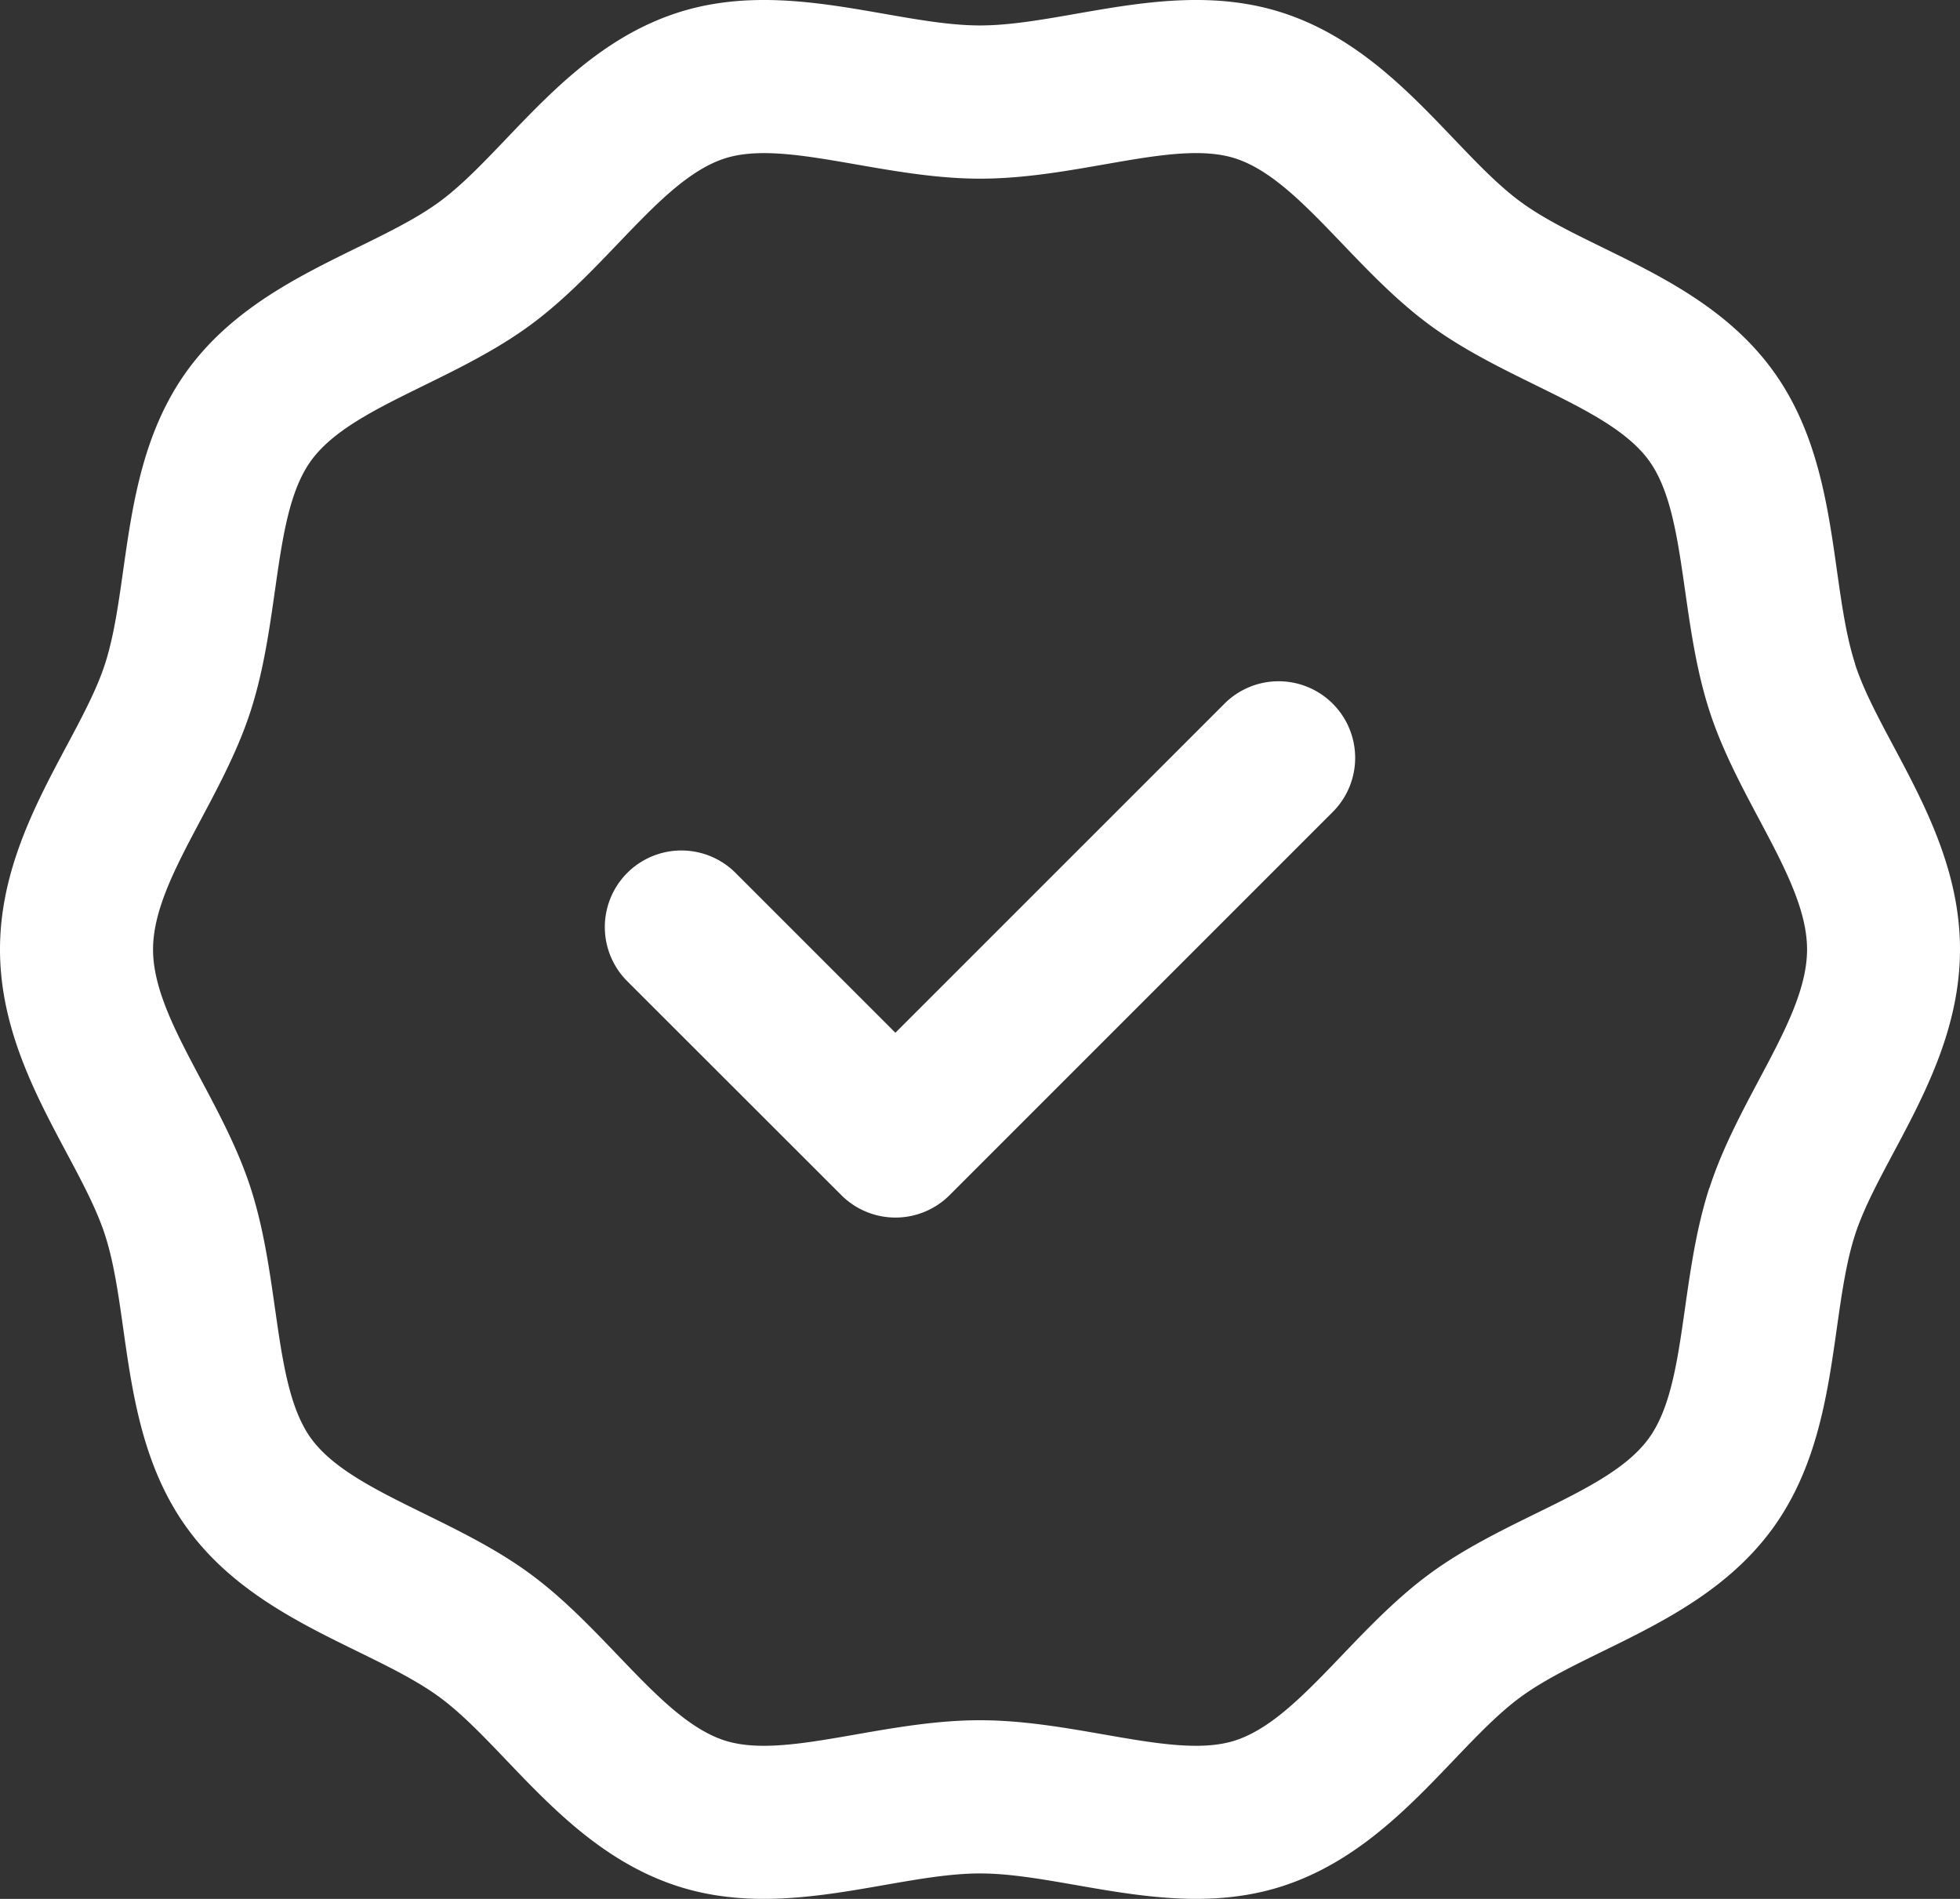 <svg xmlns="http://www.w3.org/2000/svg" width="68.04" height="65.914" viewBox="0 0 68.04 65.914">
  <rect x="0" y="0" width="68.04" height="65.914" fill="#333333" stroke="none"/>
  <g id="guarantee" transform="translate(0 -8)">
    <path id="Path_49" data-name="Path 49" d="M64.4,31.047c-.9-2.78-.515-6.953-2.849-10.175C59.2,17.624,55.1,16.7,52.795,15.011,50.509,13.34,48.383,9.7,44.539,8.448c-3.736-1.219-7.556.435-10.518.435S27.238,7.229,23.5,8.448C19.658,9.7,17.53,13.34,15.246,15.011c-2.307,1.687-6.4,2.613-8.752,5.86-2.332,3.22-1.953,7.4-2.849,10.176C2.792,33.686,0,36.854,0,40.957s2.789,7.261,3.645,9.91c.9,2.78.515,6.953,2.849,10.175,2.352,3.248,6.442,4.171,8.752,5.86,2.285,1.671,4.412,5.309,8.256,6.563,3.733,1.218,7.56-.435,10.518-.435s6.79,1.652,10.518.435c3.844-1.254,5.971-4.892,8.256-6.563,2.307-1.687,6.4-2.613,8.752-5.86,2.332-3.22,1.953-7.4,2.849-10.176.853-2.64,3.645-5.808,3.645-9.91s-2.788-7.26-3.645-9.91ZM59.338,49.233c-1.047,3.239-.772,6.864-2.1,8.692-1.341,1.852-4.866,2.7-7.585,4.687-2.69,1.967-4.575,5.085-6.767,5.8-2.074.677-5.454-.7-8.869-.7-3.44,0-6.785,1.377-8.87.7-2.192-.715-4.075-3.831-6.767-5.8s-6.247-2.84-7.585-4.687C9.479,56.1,9.743,52.453,8.7,49.233c-1.02-3.155-3.387-5.886-3.387-8.276S7.681,35.843,8.7,32.681c1.047-3.239.772-6.865,2.1-8.692,1.341-1.851,4.867-2.7,7.585-4.687,2.7-1.973,4.571-5.084,6.767-5.8,2.072-.676,5.464.7,8.87.7,3.446,0,6.783-1.378,8.87-.7,2.192.715,4.076,3.832,6.767,5.8s6.247,2.84,7.585,4.687c1.32,1.822,1.054,5.469,2.1,8.692h0c1.02,3.155,3.387,5.886,3.387,8.276s-2.366,5.114-3.387,8.276ZM46.265,32.426a2.658,2.658,0,0,1,0,3.759l-13.3,13.3a2.658,2.658,0,0,1-3.759,0L21.775,42.06A2.658,2.658,0,1,1,25.534,38.3l5.549,5.548L42.506,32.426a2.658,2.658,0,0,1,3.759,0Z" transform="translate(0 0)" fill="#fff"/>
  </g>
</svg>
